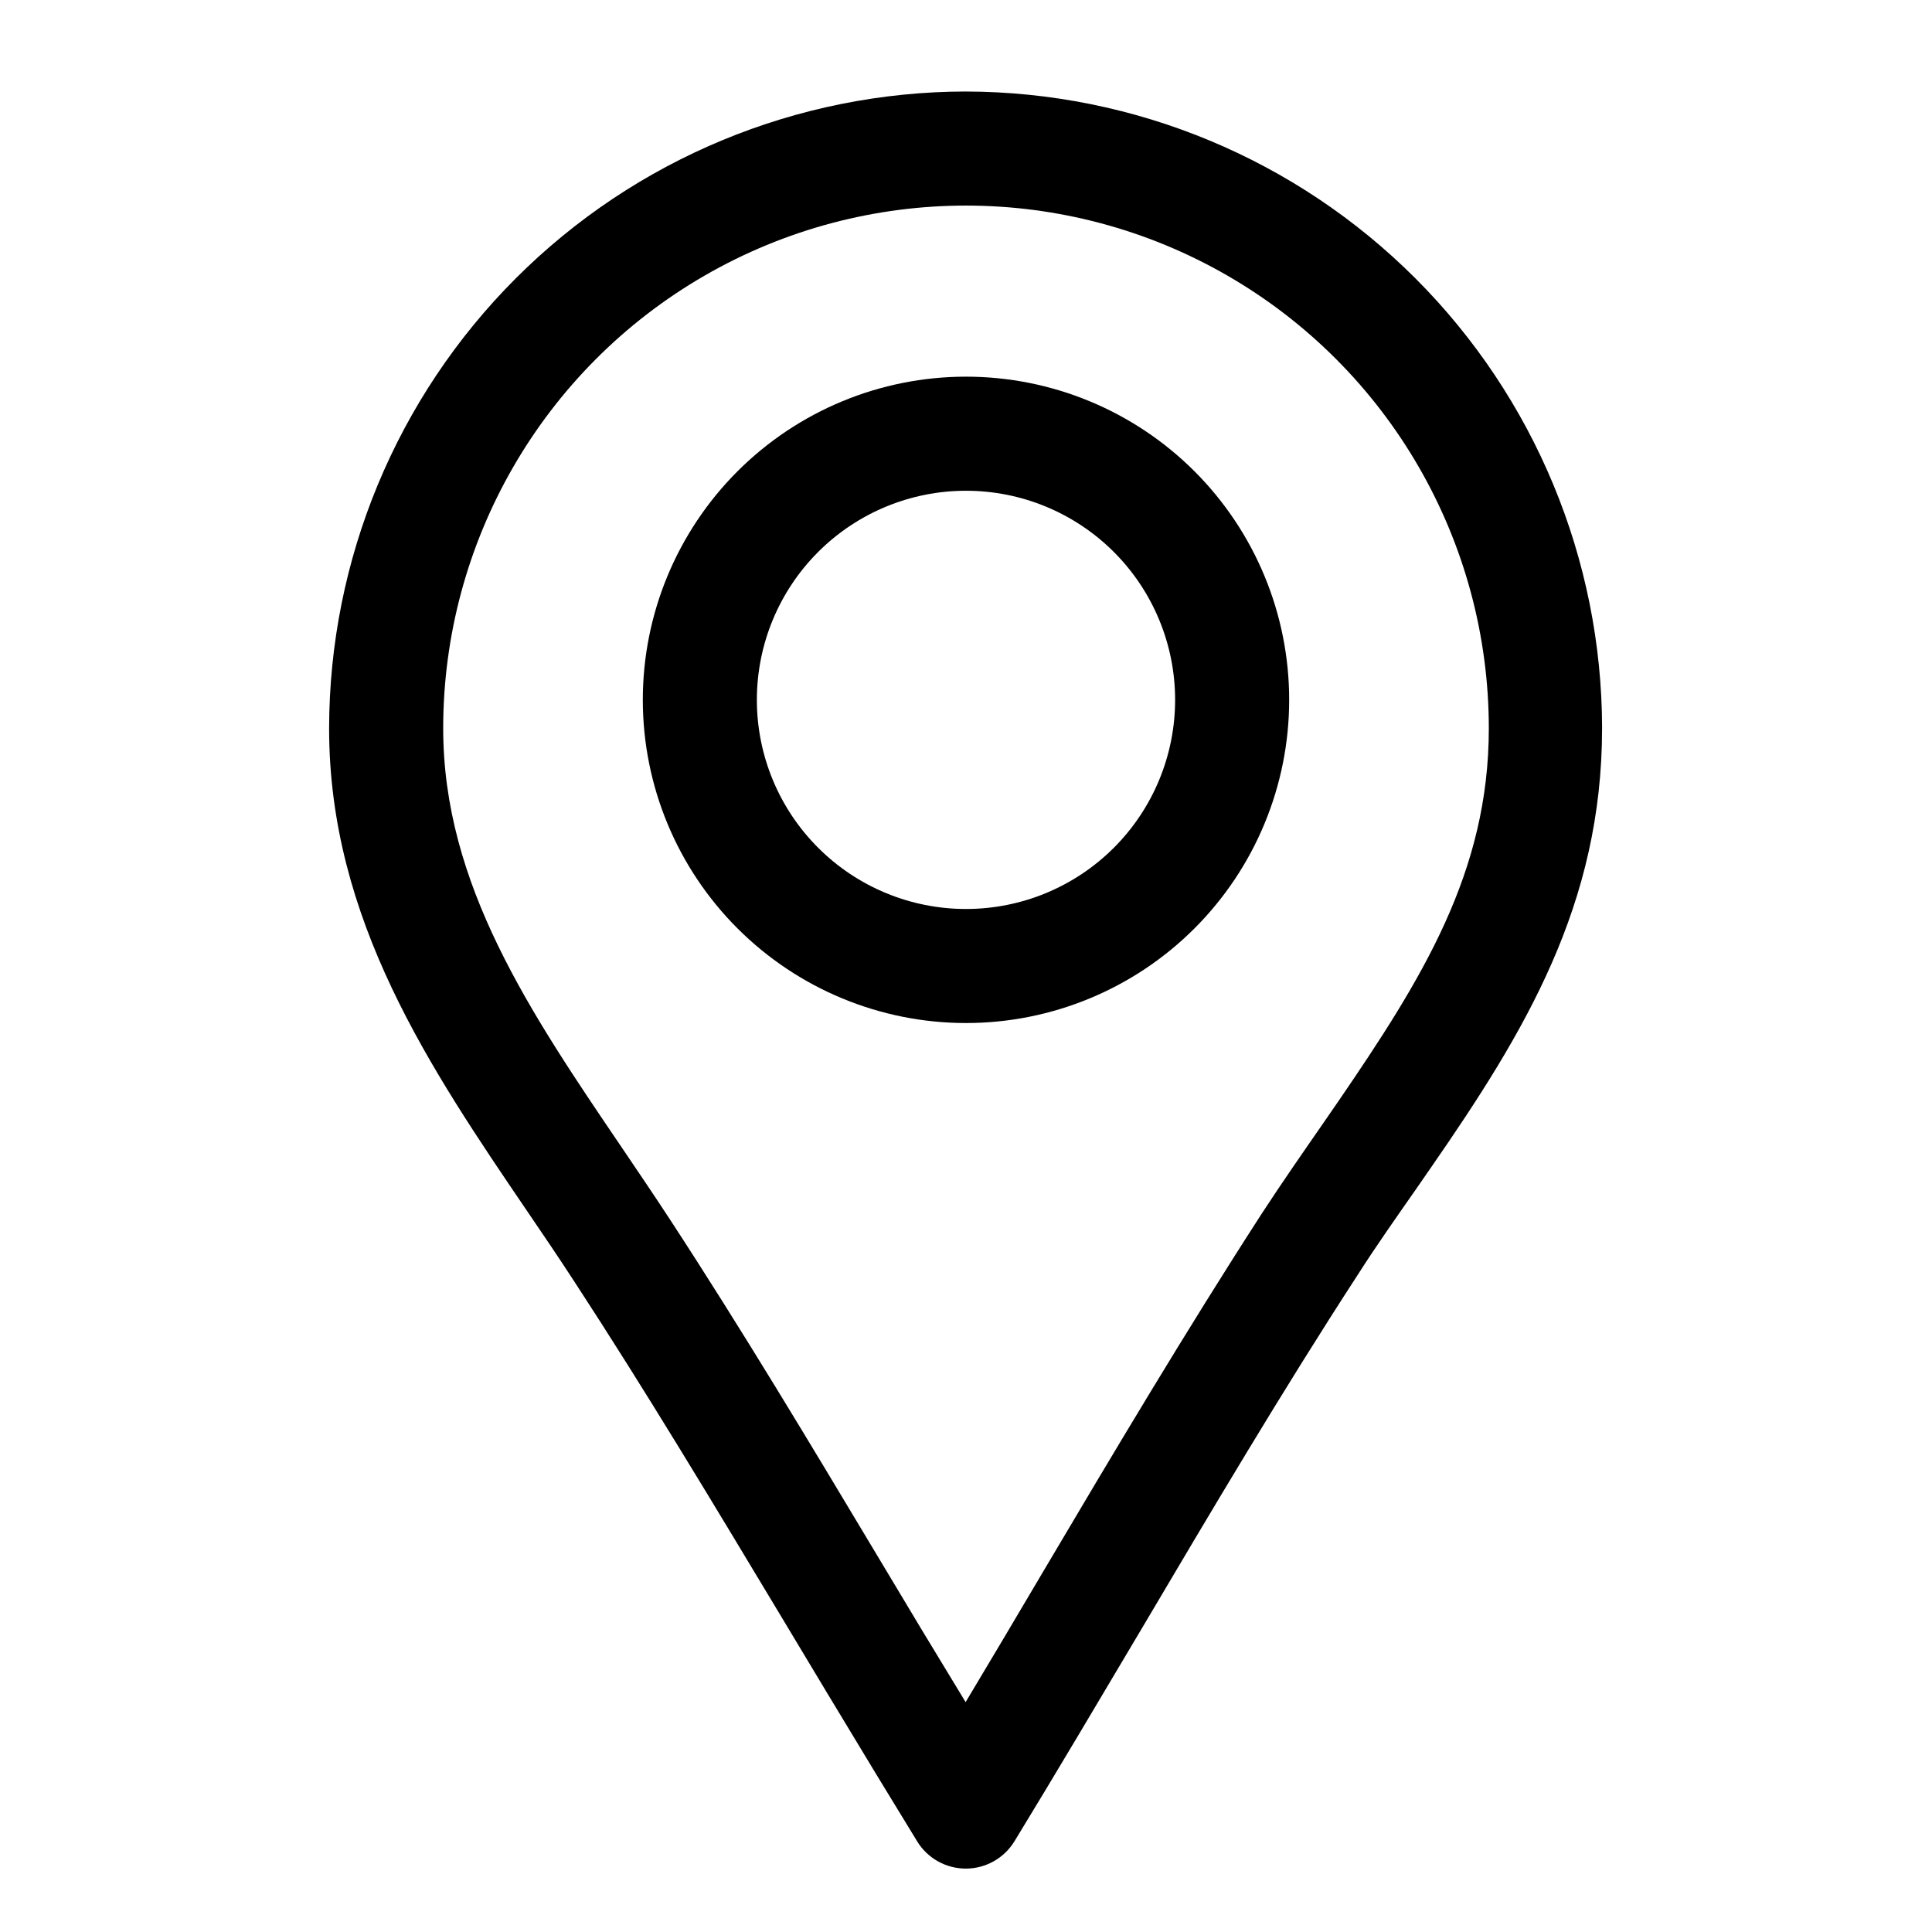 <?xml version="1.0" encoding="UTF-8"?>
<!-- The Best Svg Icon site in the world: iconSvg.co, Visit us! https://iconsvg.co -->
<svg fill="#000000" width="800px" height="800px" version="1.1" viewBox="144 144 512 512" xmlns="http://www.w3.org/2000/svg">
 <g>
  <path d="m400 168.25c-44.746 0.055-87.645 17.852-119.29 49.492s-49.438 74.539-49.492 119.29c0 50.684 26.754 90.082 52.648 128.17 4.231 6.195 8.414 12.395 12.445 18.59 18.688 28.617 36.676 58.594 54.059 87.512 8.566 14.309 17.164 28.582 25.797 42.824l10.883 17.836h-0.004c2.746 4.492 7.633 7.234 12.898 7.234s10.152-2.742 12.895-7.234c11.387-18.641 22.621-37.684 33.555-56.074 18.391-31.086 37.383-63.227 57.332-93.91 5.039-7.91 10.531-15.668 15.77-23.176l3.727-5.391c24.938-36.023 45.344-69.676 45.344-116.48h0.004c-0.082-44.695-17.863-87.535-49.457-119.15-31.594-31.613-74.426-49.422-119.12-49.527zm98.344 268.08-3.68 5.34c-5.34 7.707-10.883 15.668-16.273 23.93-20.152 31.188-39.449 63.633-57.988 94.969-6.699 11.336-13.551 22.922-20.504 34.512-7.926-13-15.805-26.062-23.629-39.195-17.531-29.27-35.668-59.551-54.664-88.621-4.133-6.348-8.465-12.695-12.746-19.043-24.383-35.922-47.41-69.828-47.41-111.19 0-49.5 26.41-95.238 69.277-119.99 42.863-24.746 95.68-24.746 138.55 0 42.867 24.75 69.273 70.488 69.273 119.99 0 38.137-17.633 66.352-40.203 99.301z"/>
  <path d="m400 243.82c-22.715 0-44.5 9.023-60.562 25.086s-25.086 37.848-25.086 60.562 9.023 44.5 25.086 60.562 37.848 25.086 60.562 25.086 44.5-9.023 60.559-25.086c16.062-16.062 25.086-37.848 25.086-60.562s-9.023-44.5-25.086-60.562c-16.059-16.062-37.844-25.086-60.559-25.086zm0 141.07c-14.699 0-28.797-5.836-39.188-16.23-10.395-10.395-16.234-24.488-16.234-39.188 0-14.699 5.84-28.793 16.234-39.188 10.391-10.391 24.488-16.23 39.188-16.23 14.695 0 28.793 5.84 39.188 16.23 10.391 10.395 16.23 24.488 16.23 39.188 0 14.699-5.84 28.793-16.23 39.188-10.395 10.395-24.492 16.23-39.188 16.23z"/>
 </g>
</svg>
